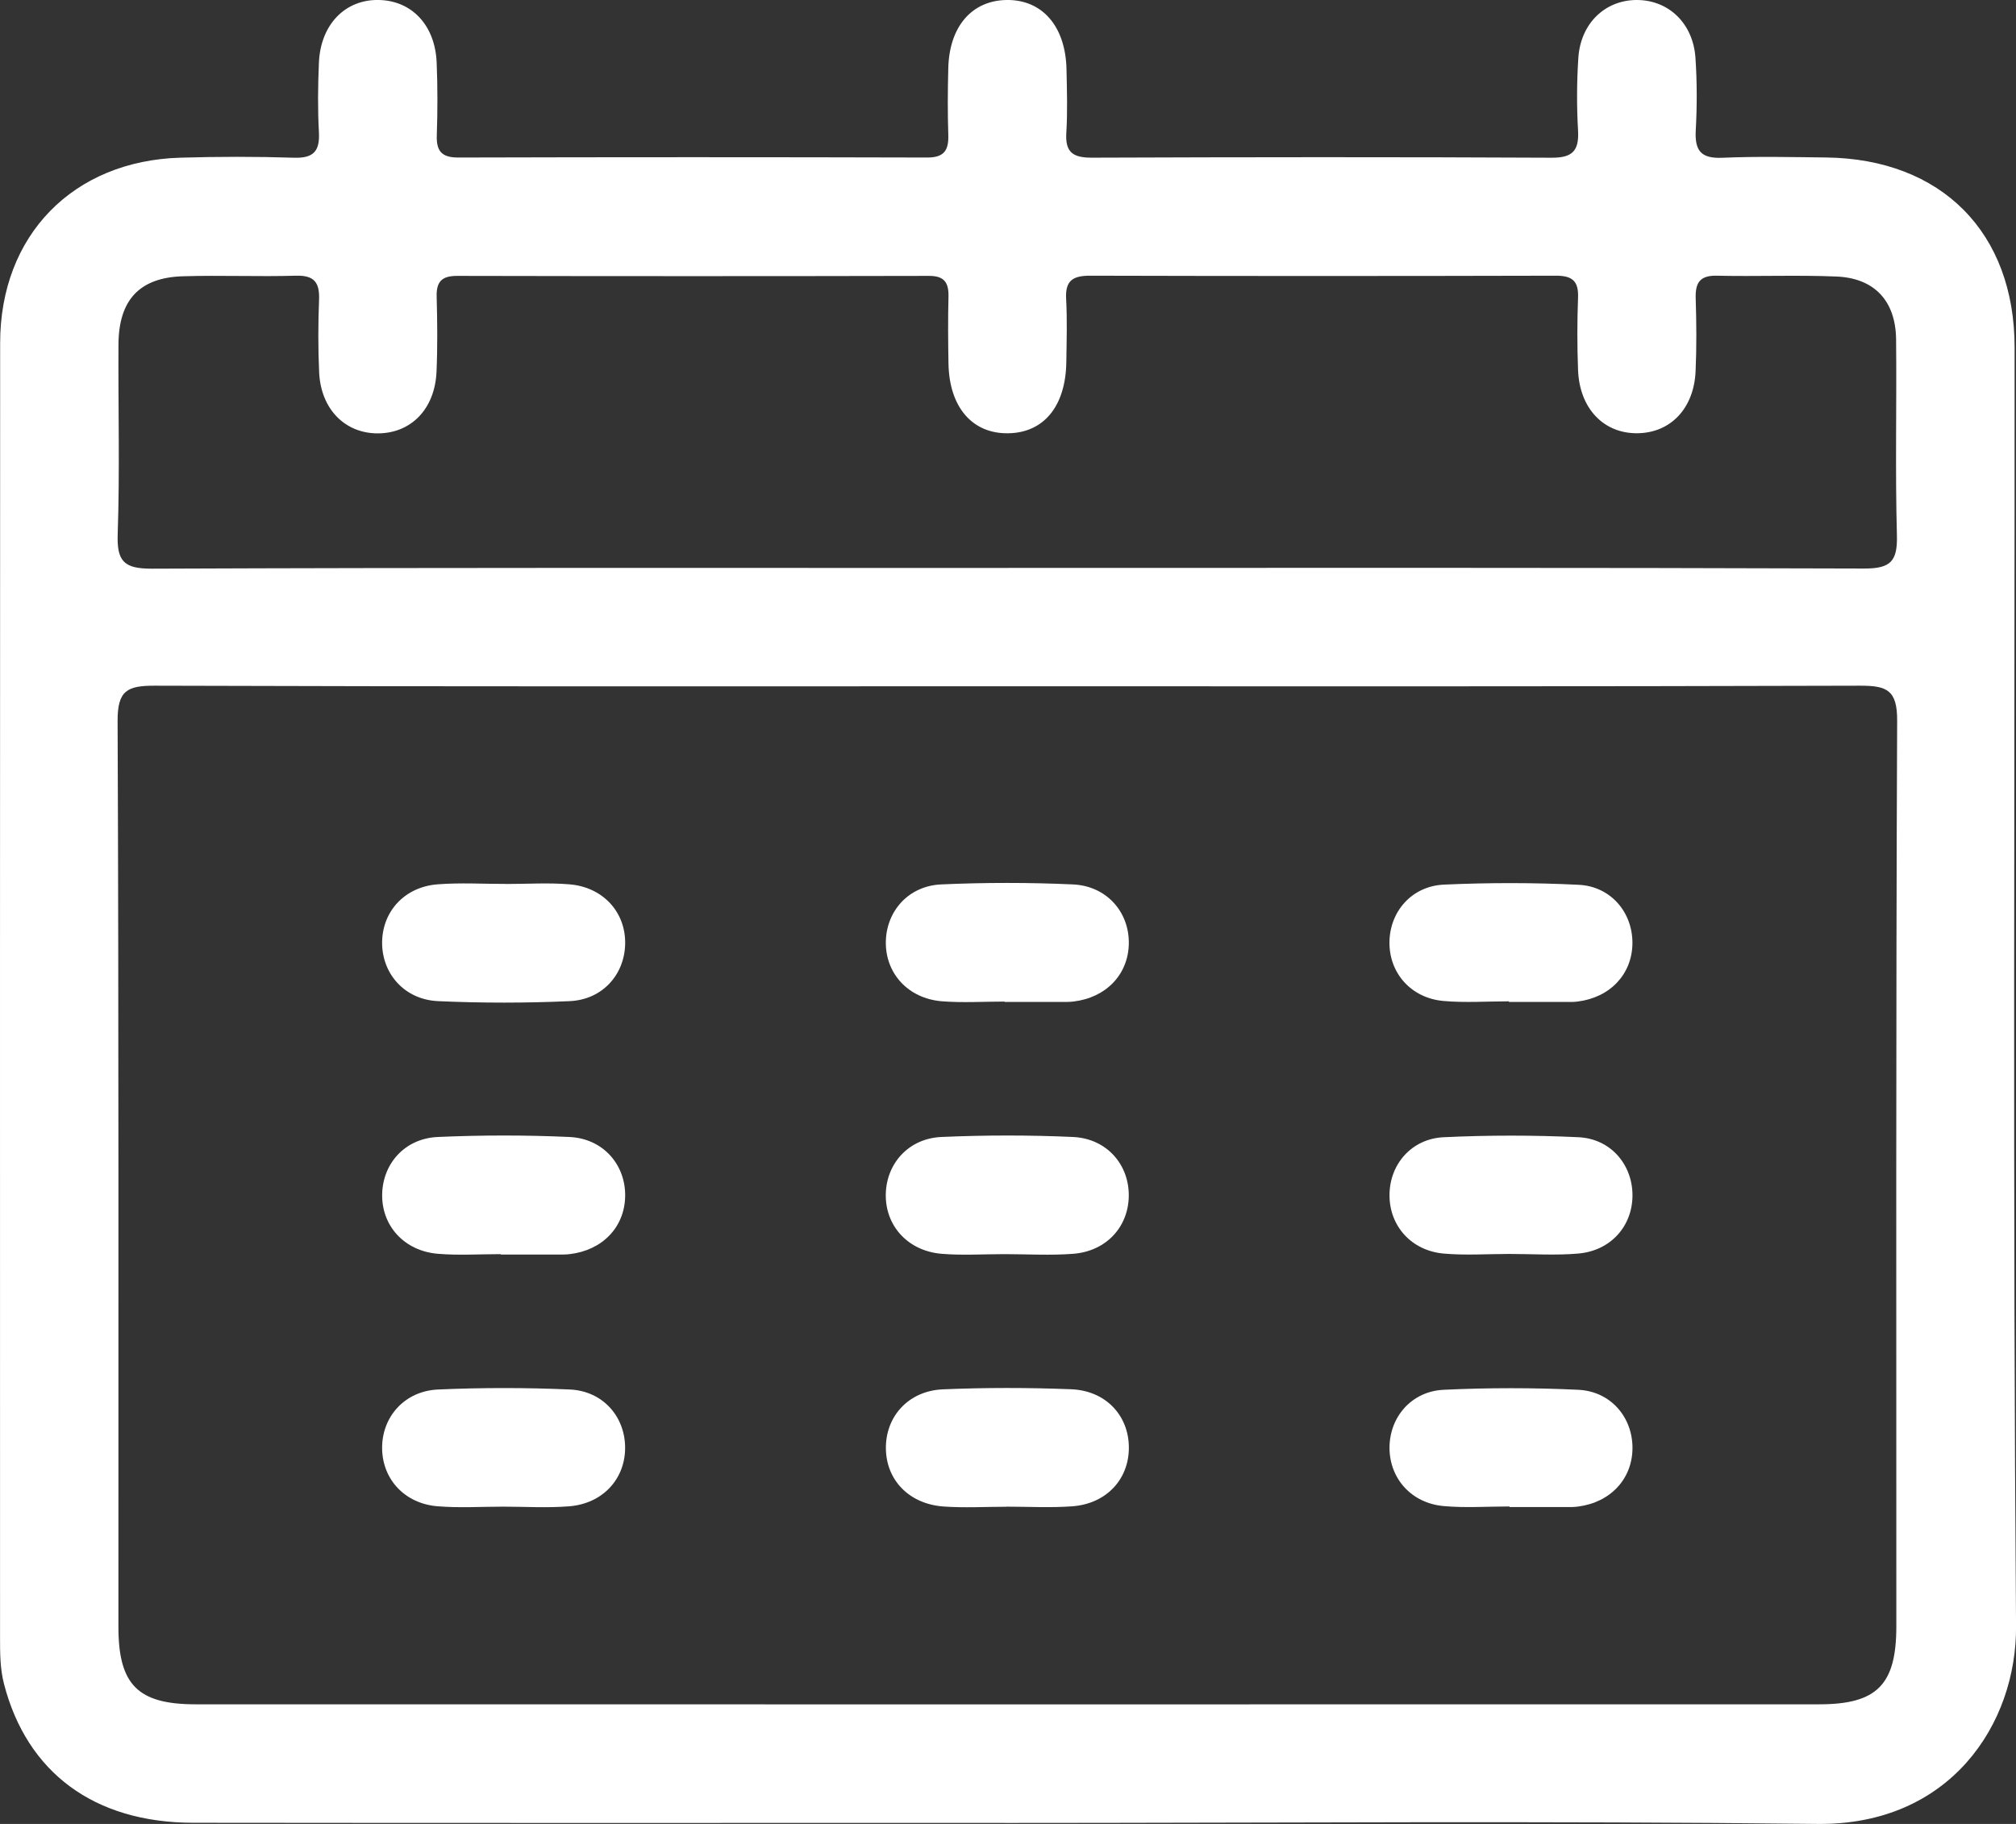 <svg width="42" height="38" viewBox="0 0 42 38" fill="none" xmlns="http://www.w3.org/2000/svg">
<rect x="0" y="0" width="42" height="38" fill="#333333" stroke="none"/>
<g clip-path="url(#clip0_1_380)">
<path d="M20.94 37.979C15.301 37.979 9.662 37.983 4.023 37.976C1.963 37.974 0.562 36.93 0.084 35.086C0 34.763 0.001 34.436 0.001 34.109C0 25.122 -0.001 16.134 0.003 7.147C0.003 4.905 1.521 3.348 3.763 3.285C4.549 3.262 5.337 3.261 6.123 3.286C6.529 3.299 6.666 3.153 6.644 2.754C6.618 2.274 6.623 1.79 6.644 1.308C6.677 0.508 7.195 -0.019 7.901 -8.07324e-05C8.583 0.017 9.065 0.528 9.097 1.303C9.118 1.805 9.117 2.311 9.1 2.815C9.088 3.148 9.201 3.283 9.549 3.282C12.805 3.273 16.062 3.273 19.319 3.282C19.679 3.282 19.767 3.123 19.756 2.803C19.741 2.344 19.744 1.882 19.756 1.422C19.776 0.555 20.244 0.012 20.968 -8.07324e-05C21.714 -0.012 22.202 0.549 22.219 1.451C22.228 1.89 22.242 2.329 22.215 2.766C22.189 3.178 22.358 3.286 22.748 3.285C25.938 3.273 29.131 3.27 32.321 3.286C32.756 3.289 32.9 3.146 32.876 2.72C32.847 2.217 32.849 1.711 32.882 1.208C32.928 0.488 33.438 0.001 34.099 -8.07324e-05C34.76 -8.07324e-05 35.273 0.483 35.322 1.205C35.356 1.707 35.356 2.215 35.328 2.717C35.306 3.139 35.437 3.306 35.88 3.287C36.6 3.256 37.321 3.273 38.043 3.281C40.447 3.31 41.971 4.843 41.971 7.24C41.974 16.118 41.933 24.997 42.001 33.874C42.017 35.915 40.629 38.033 37.858 38C32.219 37.934 26.58 37.98 20.941 37.98L20.94 37.979ZM20.984 14.298C15.063 14.298 9.141 14.306 3.22 14.286C2.652 14.285 2.447 14.386 2.45 15.022C2.476 21.311 2.465 27.6 2.467 33.89C2.467 35.098 2.868 35.508 4.076 35.508C15.352 35.51 26.626 35.51 37.901 35.508C39.106 35.508 39.507 35.097 39.507 33.886C39.507 27.597 39.497 21.308 39.524 15.018C39.527 14.376 39.312 14.285 38.75 14.286C32.829 14.305 26.907 14.298 20.986 14.298H20.984ZM21.004 11.832C26.95 11.832 32.895 11.824 38.841 11.845C39.396 11.846 39.533 11.686 39.519 11.15C39.482 9.792 39.516 8.433 39.502 7.073C39.494 6.271 39.053 5.794 38.258 5.761C37.429 5.727 36.597 5.763 35.767 5.744C35.408 5.736 35.317 5.897 35.327 6.219C35.343 6.723 35.347 7.229 35.325 7.731C35.292 8.506 34.808 9.014 34.123 9.026C33.414 9.039 32.907 8.514 32.876 7.709C32.857 7.205 32.857 6.7 32.876 6.197C32.889 5.848 32.748 5.743 32.414 5.744C29.179 5.752 25.945 5.753 22.709 5.744C22.349 5.744 22.19 5.847 22.211 6.228C22.235 6.665 22.221 7.105 22.215 7.543C22.202 8.464 21.745 9.018 21.001 9.027C20.253 9.037 19.775 8.479 19.76 7.572C19.752 7.111 19.748 6.651 19.76 6.192C19.768 5.899 19.684 5.747 19.357 5.748C16.079 5.755 12.8 5.755 9.521 5.748C9.213 5.748 9.09 5.861 9.097 6.172C9.111 6.698 9.117 7.225 9.094 7.75C9.058 8.522 8.565 9.025 7.877 9.029C7.191 9.033 6.686 8.527 6.649 7.762C6.626 7.259 6.627 6.752 6.647 6.249C6.661 5.89 6.552 5.734 6.168 5.744C5.382 5.767 4.593 5.732 3.807 5.756C2.905 5.784 2.473 6.251 2.468 7.177C2.461 8.492 2.497 9.809 2.452 11.123C2.432 11.7 2.585 11.85 3.17 11.848C9.116 11.824 15.06 11.833 21.007 11.833L21.004 11.832Z" fill="white"/>
<path d="M10.555 18.417C10.991 18.417 11.428 18.388 11.859 18.424C12.566 18.48 13.04 19.009 13.024 19.671C13.009 20.309 12.549 20.828 11.867 20.858C10.955 20.899 10.04 20.899 9.128 20.858C8.42 20.827 7.947 20.275 7.961 19.613C7.976 18.976 8.438 18.476 9.118 18.424C9.595 18.387 10.075 18.417 10.554 18.416L10.555 18.417Z" fill="white"/>
<path d="M20.928 20.867C20.494 20.867 20.055 20.895 19.624 20.861C18.917 20.804 18.442 20.276 18.455 19.616C18.468 18.978 18.93 18.456 19.609 18.426C20.521 18.385 21.437 18.385 22.349 18.426C23.057 18.456 23.531 19.005 23.517 19.667C23.503 20.305 23.042 20.786 22.363 20.866C22.32 20.871 22.277 20.874 22.233 20.874C21.798 20.874 21.364 20.874 20.928 20.874V20.867Z" fill="white"/>
<path d="M31.436 20.862C30.979 20.862 30.52 20.895 30.067 20.854C29.394 20.792 28.942 20.271 28.947 19.633C28.952 18.993 29.409 18.46 30.086 18.43C31.018 18.388 31.957 18.388 32.889 18.434C33.562 18.467 34.014 19.013 34.009 19.653C34.003 20.294 33.547 20.78 32.871 20.866C32.828 20.871 32.784 20.875 32.741 20.875C32.306 20.875 31.871 20.875 31.436 20.875V20.862Z" fill="white"/>
<path d="M10.43 26.129C9.996 26.129 9.558 26.158 9.126 26.122C8.42 26.065 7.945 25.534 7.962 24.873C7.978 24.235 8.44 23.718 9.121 23.688C10.033 23.648 10.948 23.647 11.86 23.688C12.568 23.719 13.04 24.27 13.024 24.934C13.008 25.573 12.546 26.05 11.867 26.129C11.824 26.134 11.78 26.137 11.737 26.137C11.301 26.137 10.867 26.137 10.432 26.137V26.13L10.43 26.129Z" fill="white"/>
<path d="M20.922 26.129C20.488 26.129 20.05 26.158 19.618 26.122C18.912 26.064 18.438 25.534 18.454 24.873C18.47 24.236 18.932 23.718 19.613 23.688C20.525 23.648 21.441 23.647 22.352 23.688C23.06 23.719 23.532 24.27 23.516 24.934C23.5 25.573 23.04 26.069 22.358 26.122C21.881 26.159 21.401 26.129 20.922 26.129Z" fill="white"/>
<path d="M31.444 26.125C30.987 26.125 30.528 26.158 30.075 26.117C29.401 26.056 28.947 25.54 28.948 24.901C28.948 24.261 29.404 23.724 30.079 23.693C31.012 23.649 31.95 23.649 32.883 23.693C33.557 23.724 34.011 24.265 34.01 24.905C34.009 25.546 33.556 26.059 32.879 26.117C32.404 26.158 31.923 26.125 31.445 26.125H31.444Z" fill="white"/>
<path d="M10.486 31.39C10.029 31.39 9.57 31.419 9.116 31.382C8.436 31.327 7.974 30.827 7.961 30.19C7.948 29.528 8.423 28.979 9.13 28.949C10.042 28.909 10.958 28.909 11.87 28.949C12.551 28.979 13.011 29.5 13.023 30.138C13.036 30.802 12.564 31.328 11.854 31.383C11.4 31.419 10.941 31.39 10.484 31.39H10.486Z" fill="white"/>
<path d="M20.965 31.392C20.529 31.392 20.093 31.418 19.66 31.387C18.942 31.337 18.461 30.837 18.456 30.175C18.45 29.512 18.924 28.978 19.64 28.946C20.529 28.908 21.424 28.909 22.313 28.944C23.035 28.971 23.513 29.488 23.518 30.151C23.523 30.817 23.052 31.331 22.336 31.383C21.882 31.416 21.423 31.39 20.966 31.39L20.965 31.392Z" fill="white"/>
<path d="M31.448 31.386C30.991 31.386 30.532 31.419 30.079 31.378C29.404 31.319 28.95 30.804 28.948 30.166C28.948 29.526 29.402 28.987 30.077 28.955C31.009 28.911 31.948 28.911 32.88 28.955C33.556 28.987 34.01 29.525 34.01 30.165C34.01 30.806 33.557 31.298 32.883 31.387C32.84 31.392 32.796 31.398 32.753 31.398C32.318 31.398 31.883 31.398 31.448 31.398V31.387V31.386Z" fill="white"/>
</g>
<defs>
<clipPath id="clip0_1_380">
<rect width="42" height="38" fill="white"/>
</clipPath>
</defs>
</svg>
